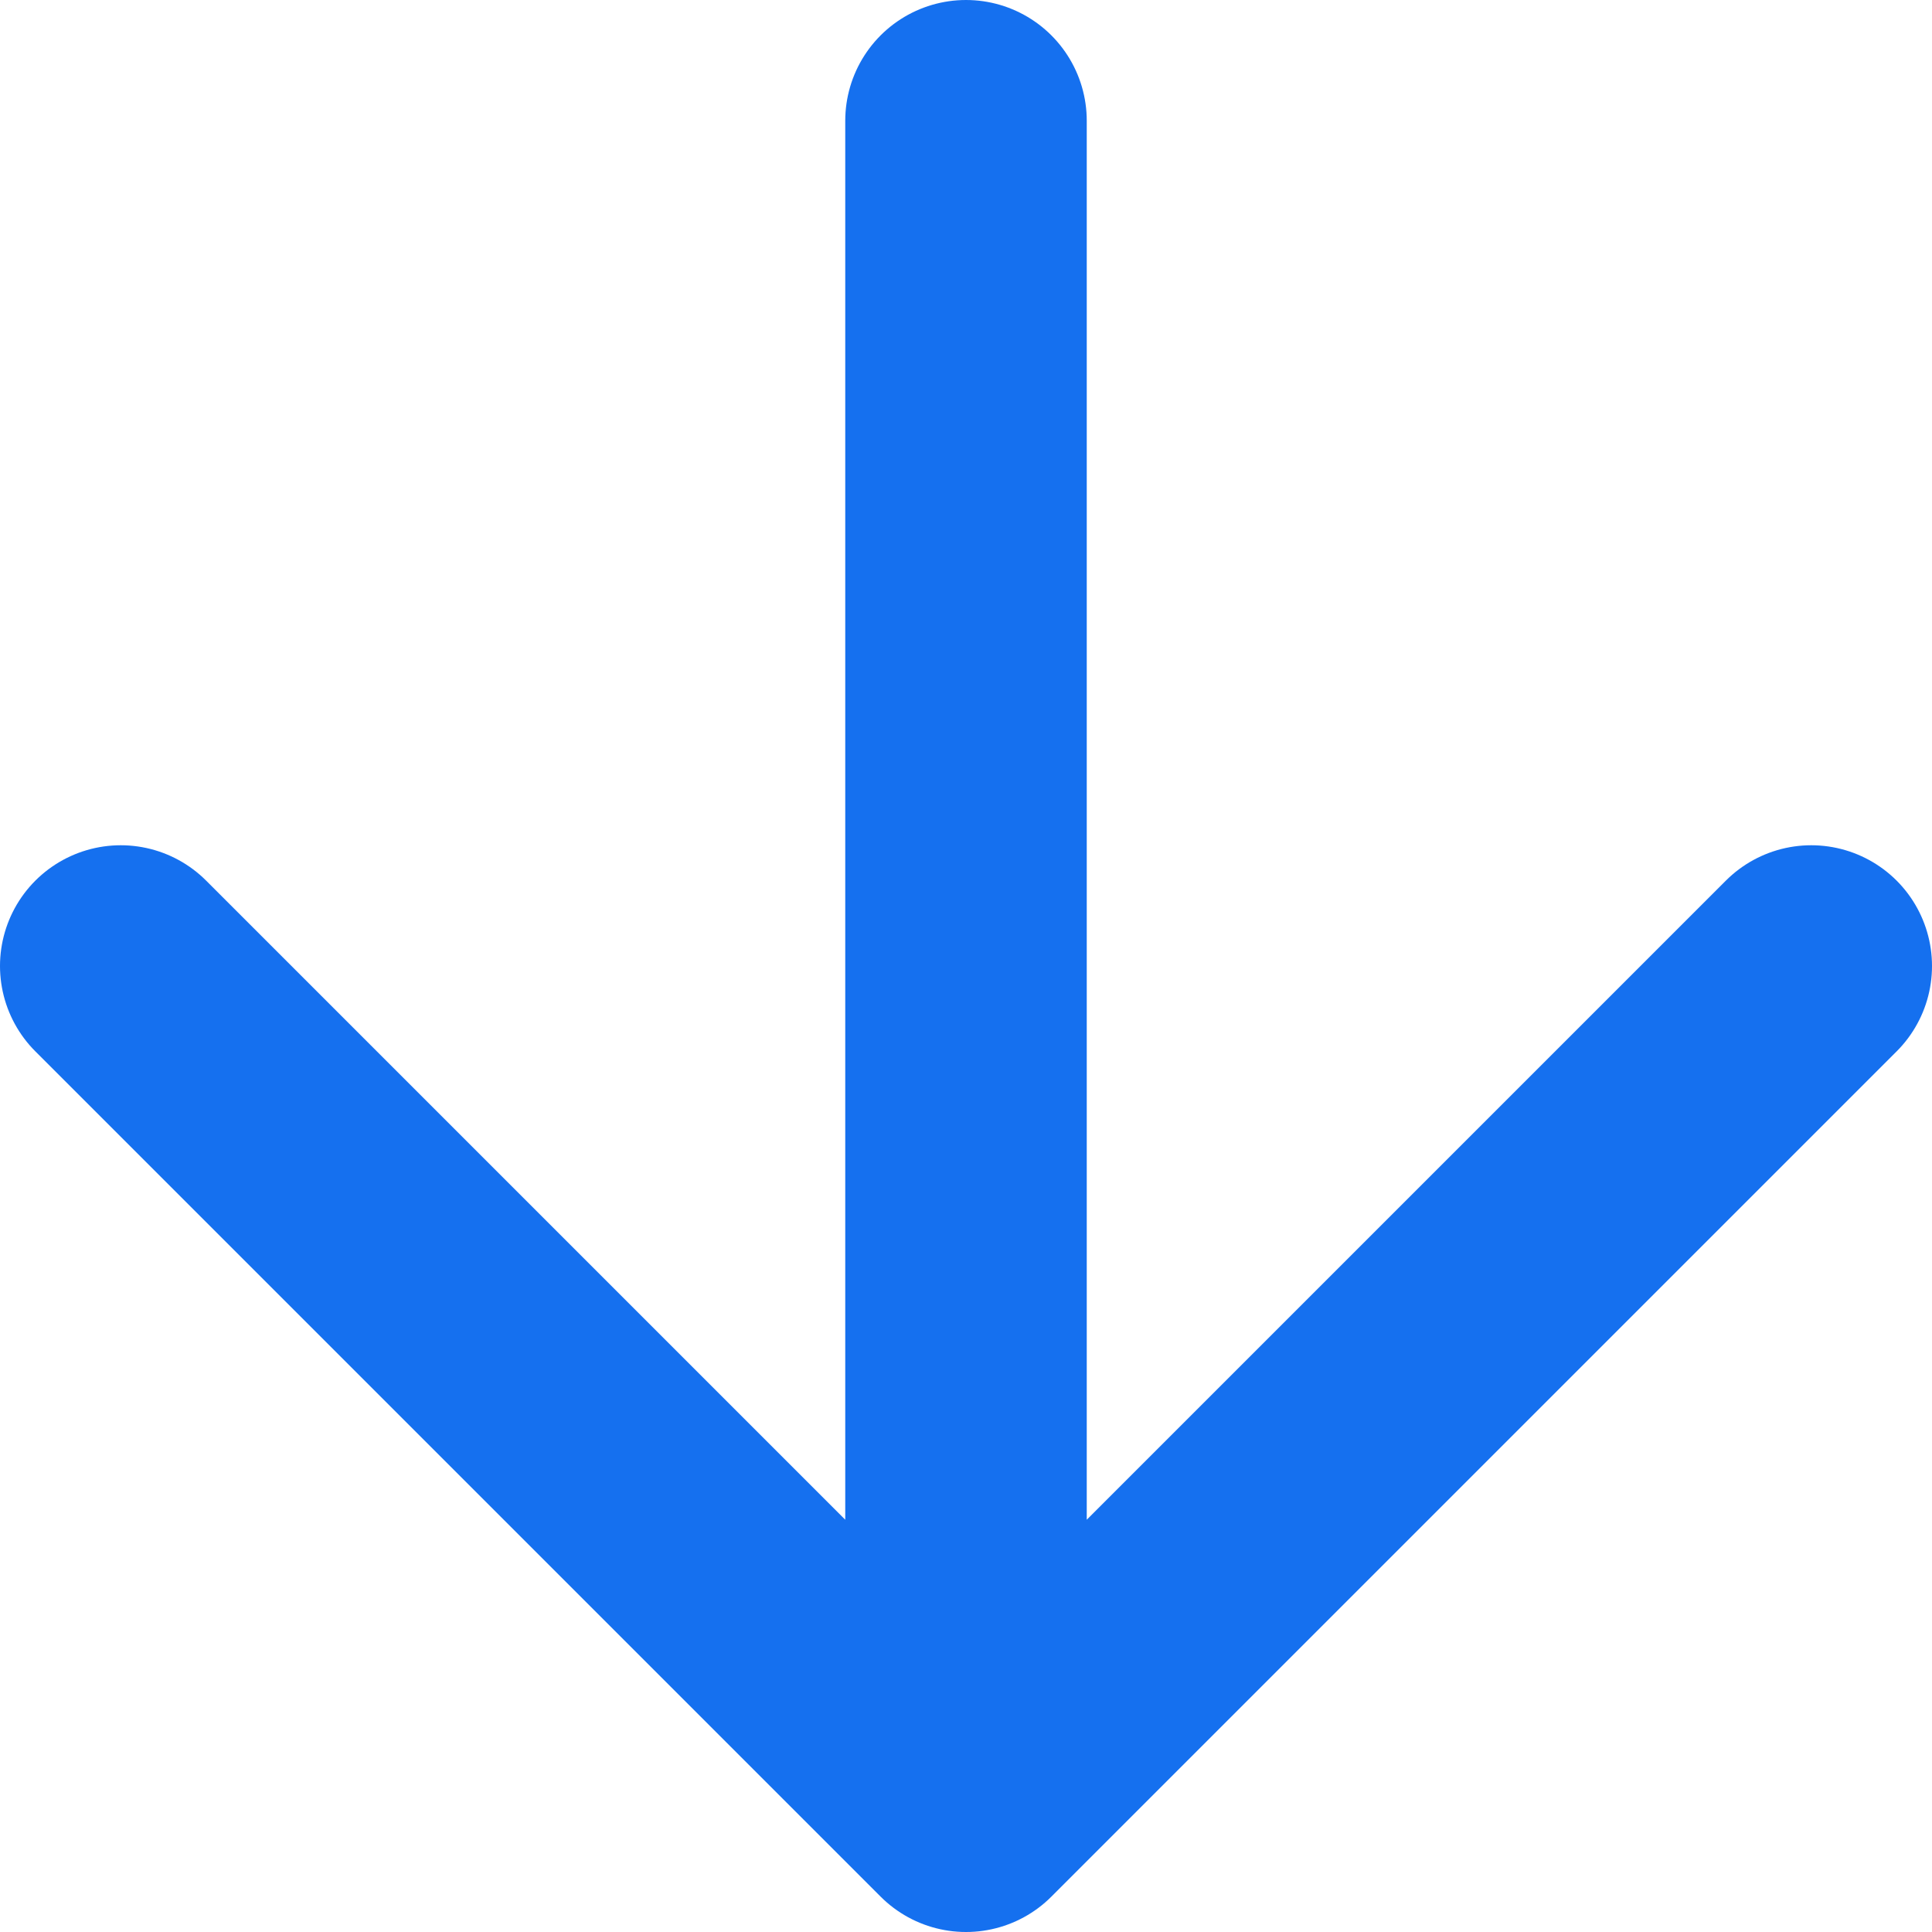 <svg width="16" height="16" viewBox="0 0 16 16" fill="none" xmlns="http://www.w3.org/2000/svg">
<path d="M8 1V15M8 15L15 8M8 15L1 8" stroke="#1570EF" stroke-width="2" stroke-linecap="round" stroke-linejoin="round"/>
</svg>
